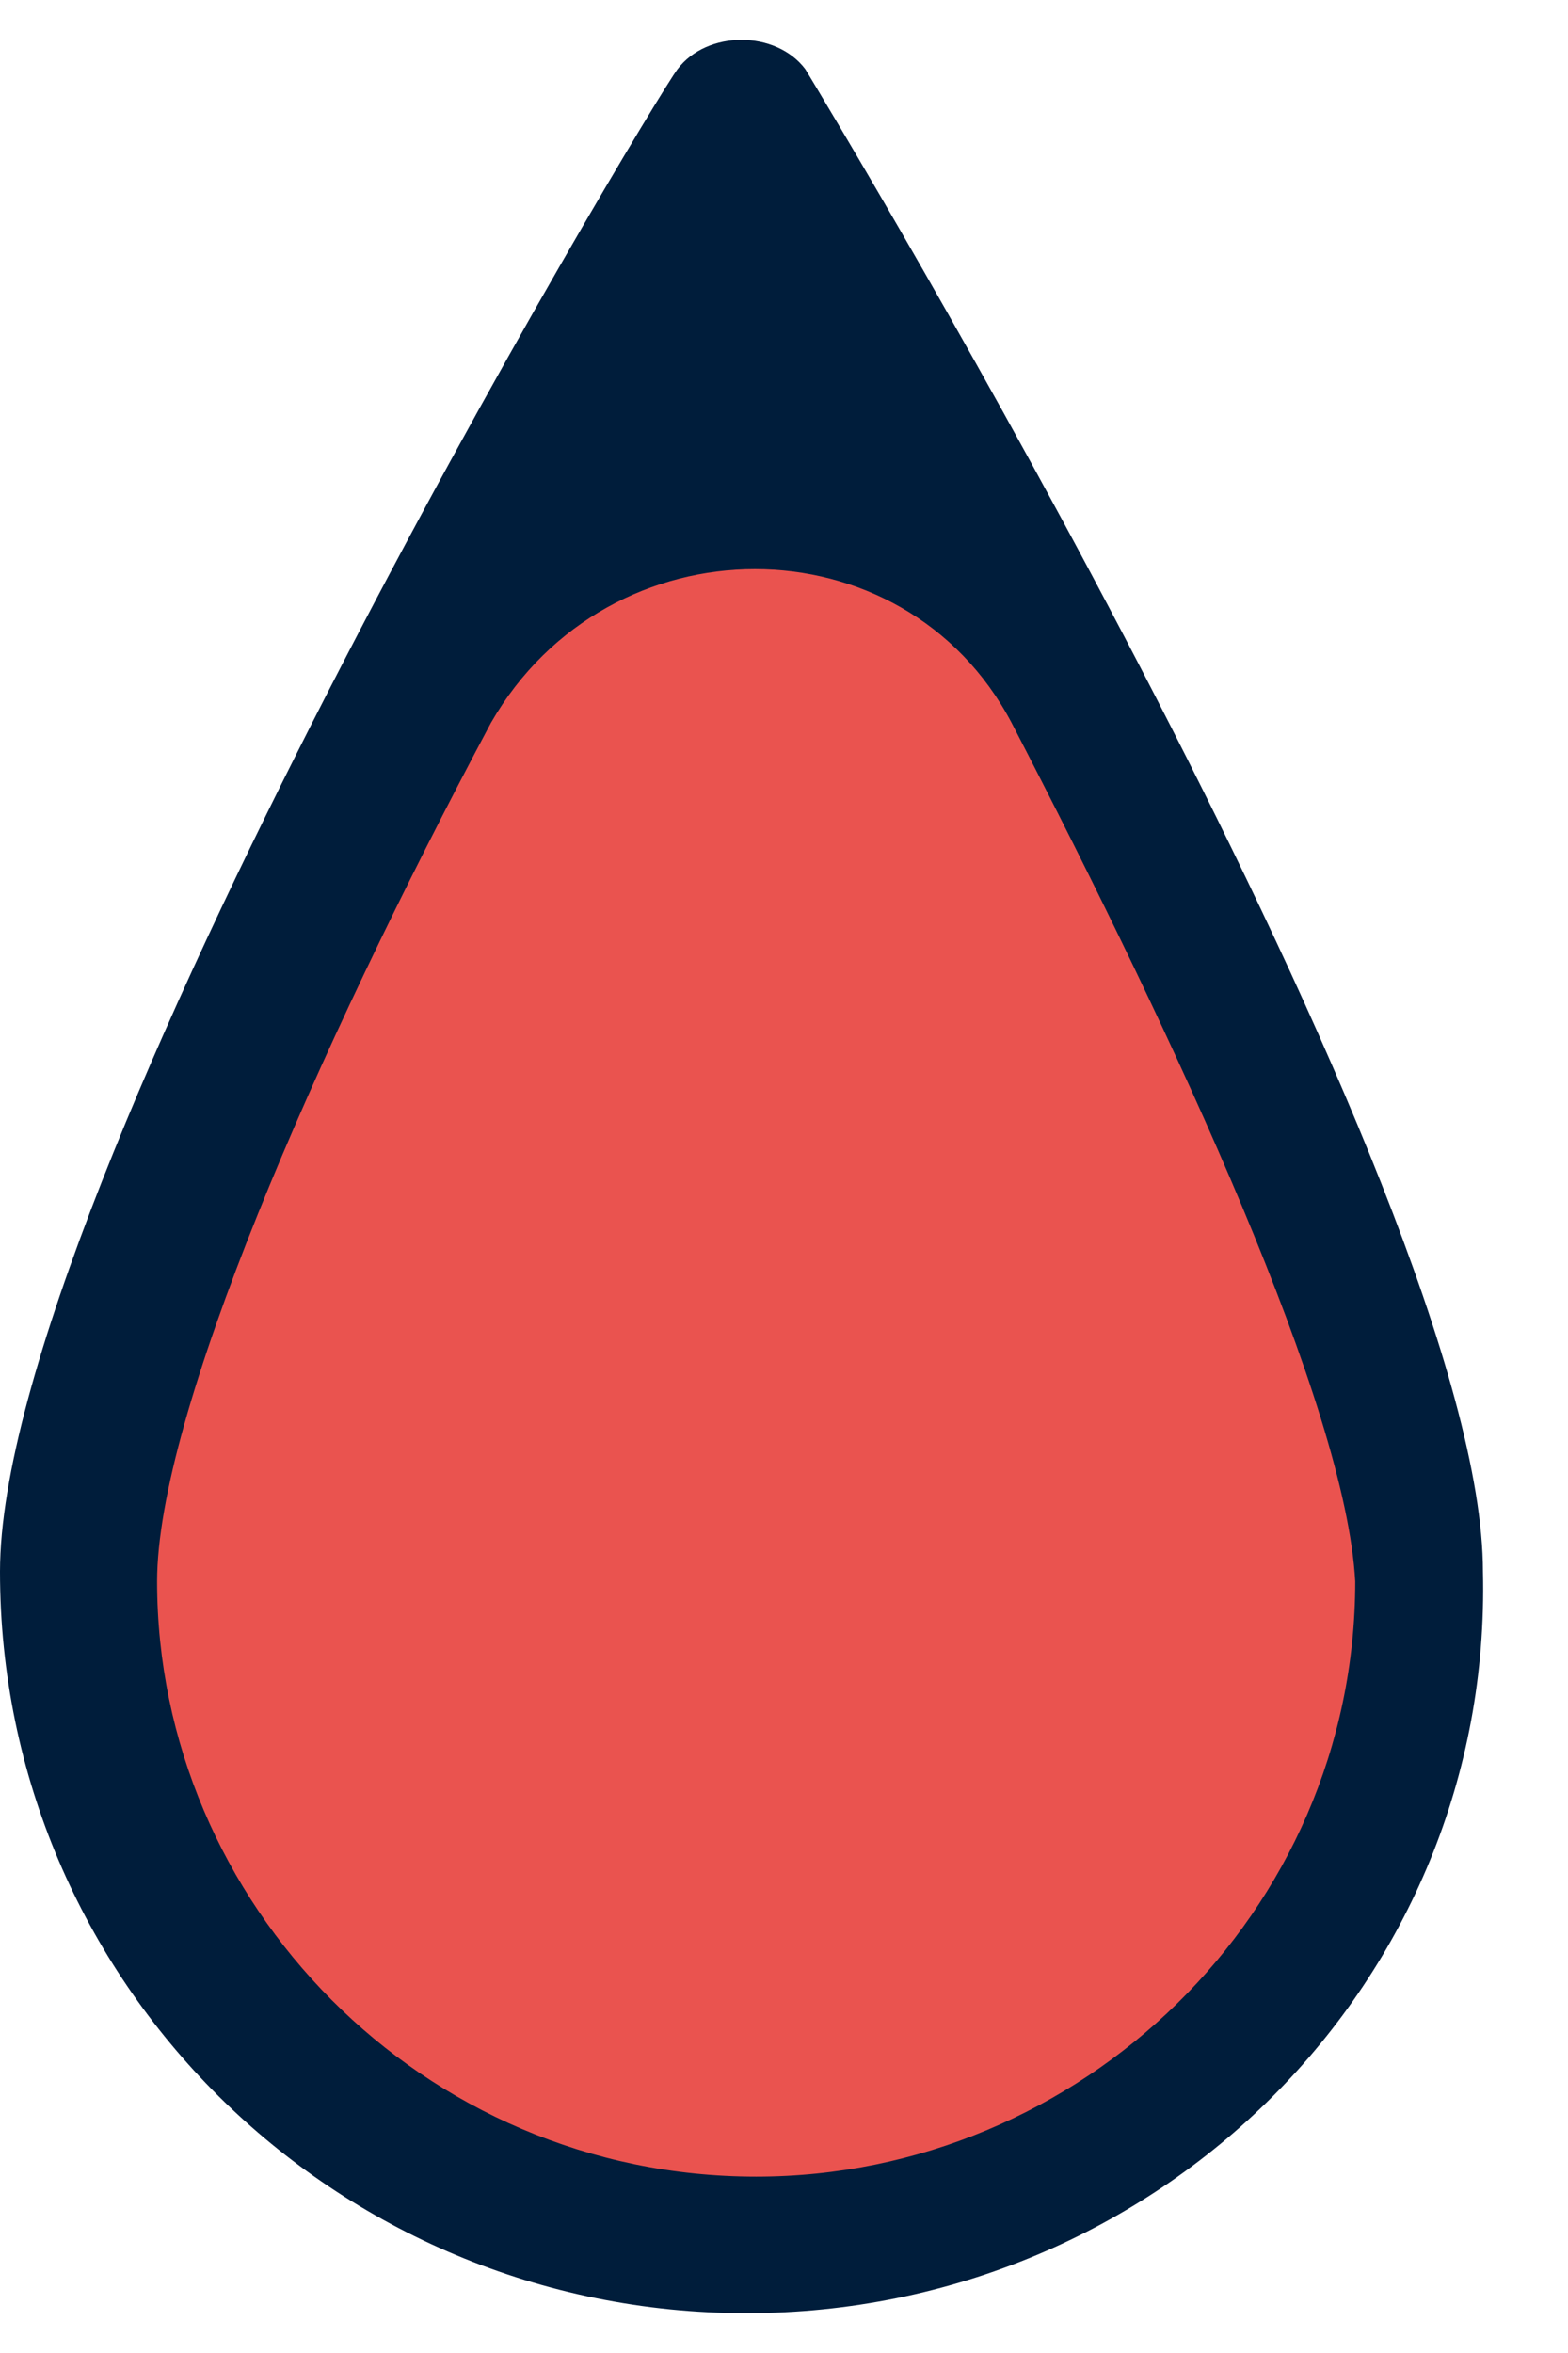 <svg width="16" height="24" viewBox="0 0 16 24" fill="none" xmlns="http://www.w3.org/2000/svg">
<path d="M14.53 16.13C14.53 19.912 11.424 22.897 7.716 22.897C4.008 22.897 0.902 19.812 0.902 16.13C0.902 13.941 3.207 9.263 5.111 5.681C6.213 3.591 9.219 3.591 10.322 5.681C12.226 9.263 14.53 13.941 14.53 16.13Z" fill="#EA534F"/>
<path d="M7.616 23.594C3.407 23.594 0 20.21 0 16.03C0 12.149 6.614 1.103 6.914 0.705C7.215 0.307 7.916 0.307 8.217 0.705C8.518 1.202 15.132 12.149 15.132 16.03C15.232 20.21 11.825 23.594 7.616 23.594ZM10.322 7.372C9.219 5.283 6.213 5.283 5.01 7.372C3.207 10.756 1.603 14.438 1.603 16.13C1.603 19.414 4.309 22.201 7.716 22.201C11.023 22.201 13.829 19.514 13.829 16.13C13.729 14.339 12.025 10.656 10.322 7.372Z" fill="#001D3B"/>
</svg>
